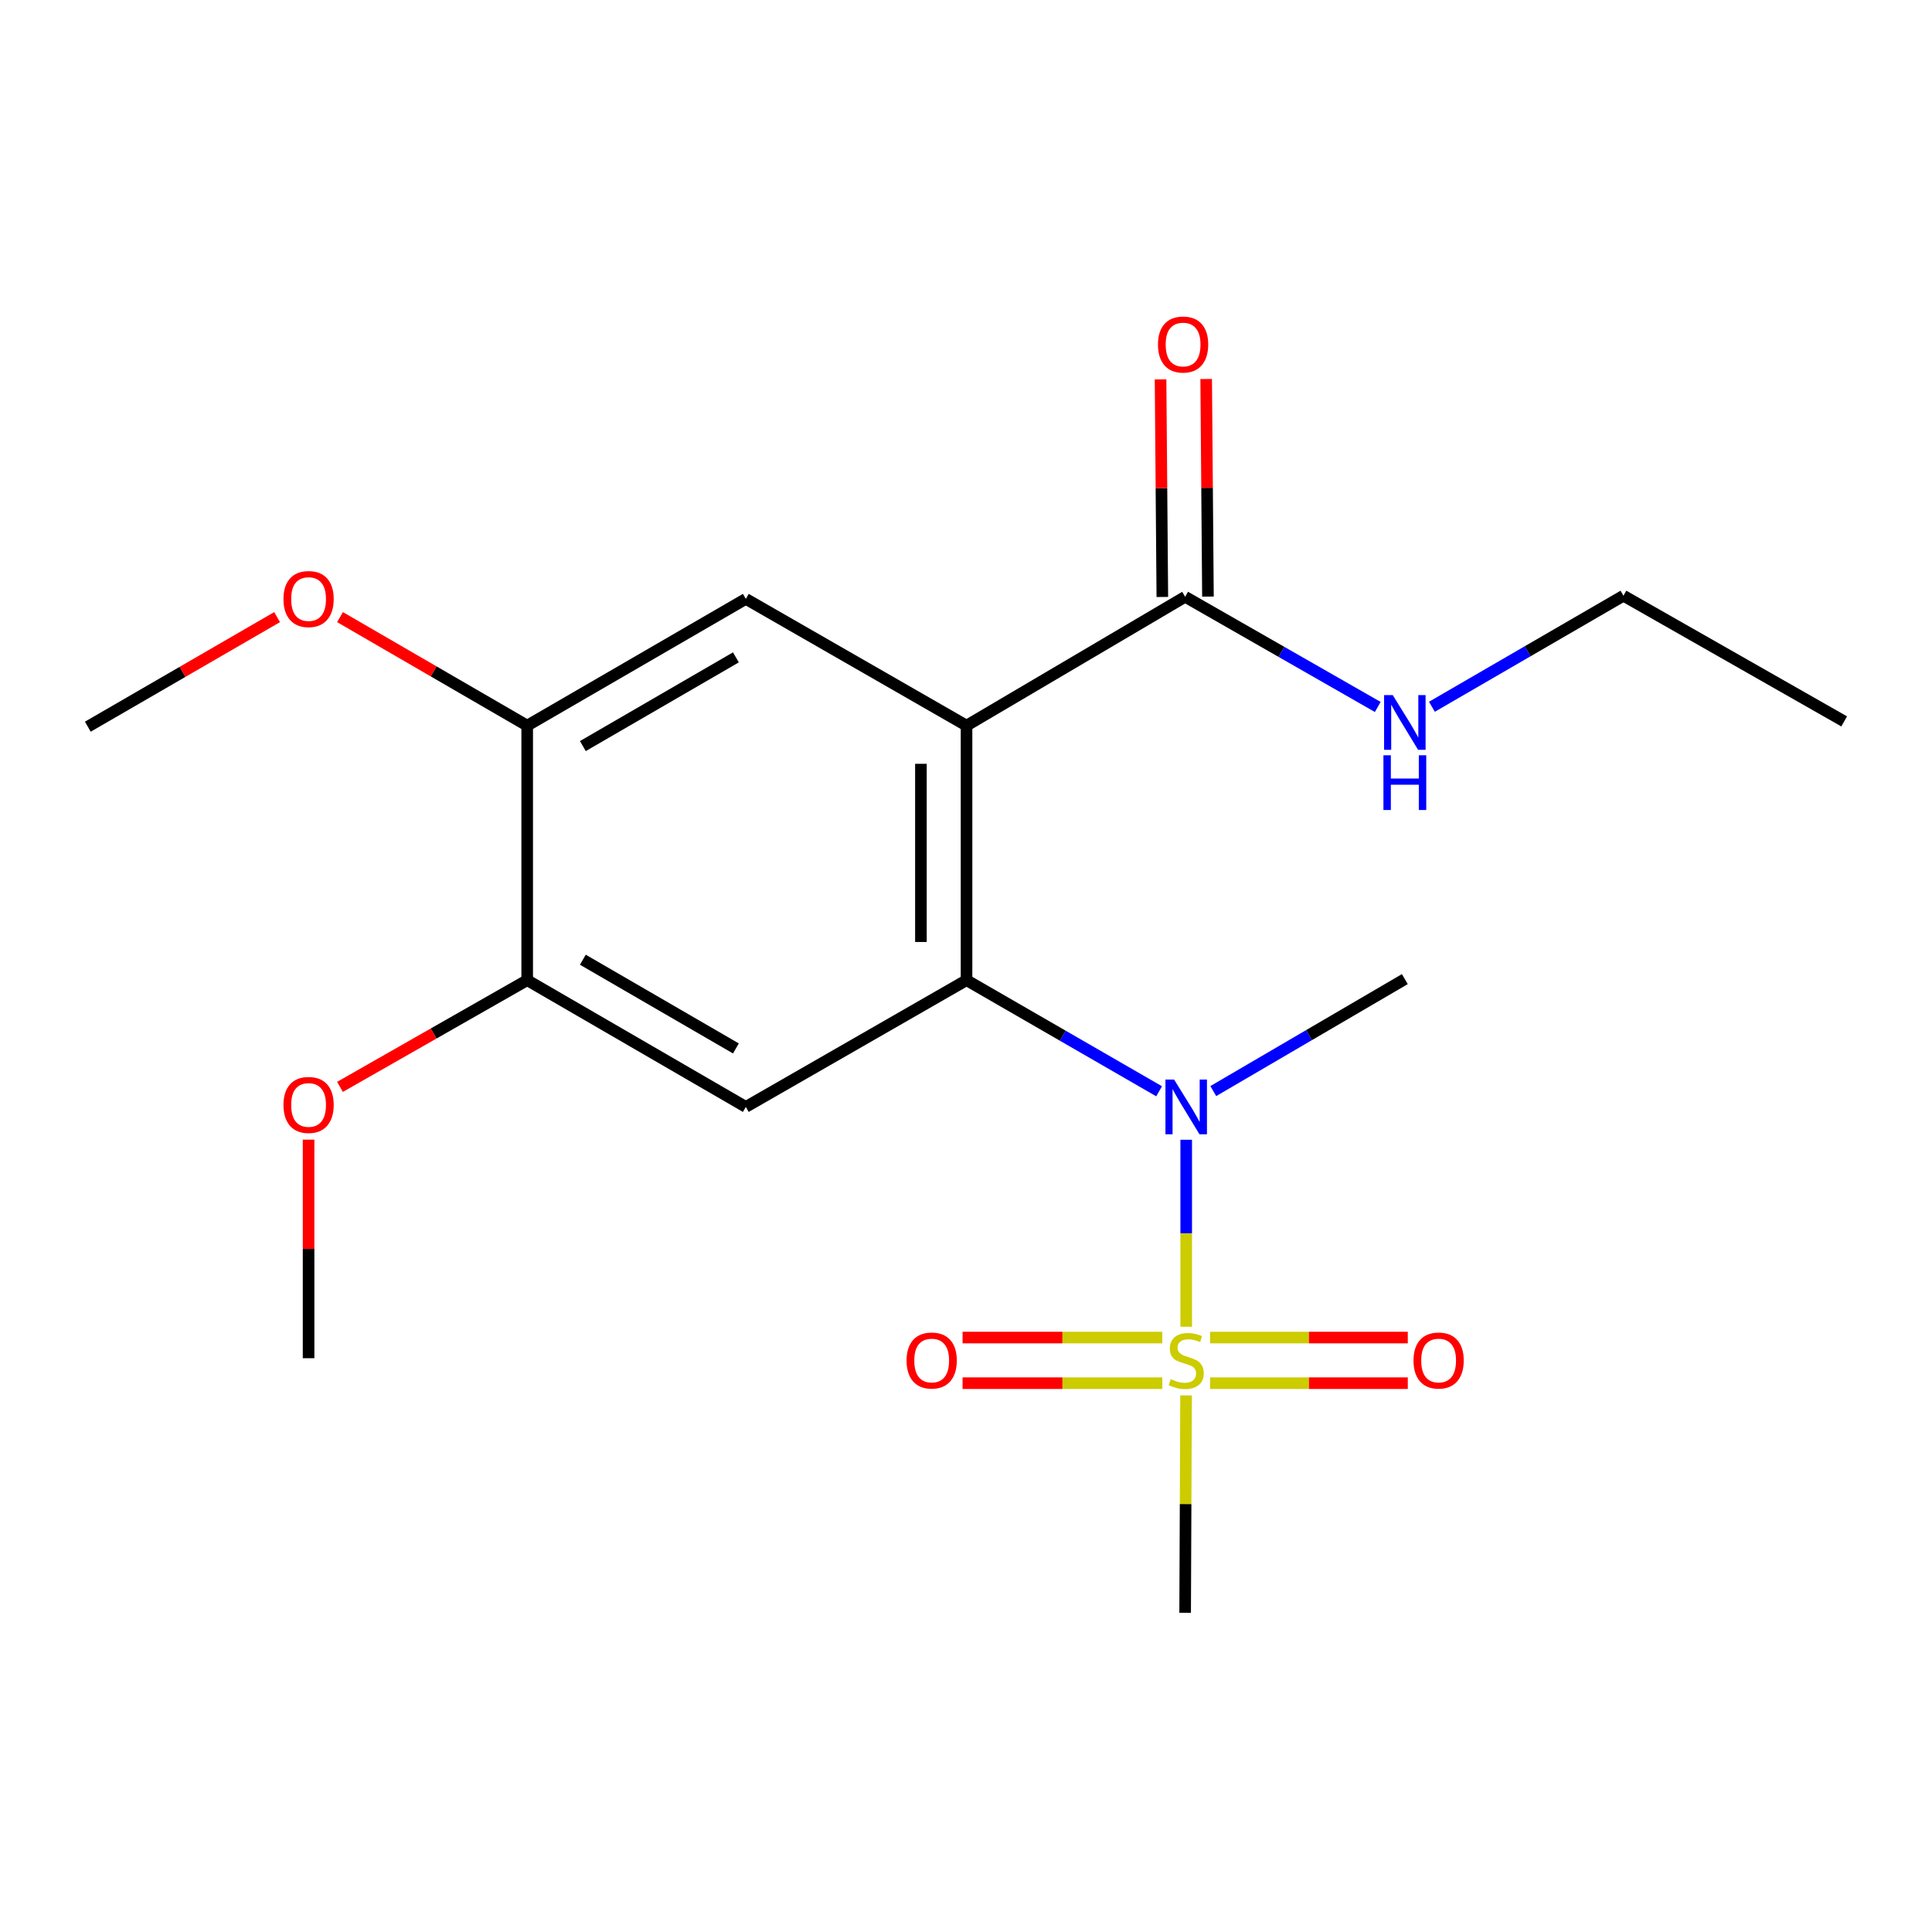 <?xml version='1.0' encoding='iso-8859-1'?>
<svg version='1.1' baseProfile='full'
              xmlns='http://www.w3.org/2000/svg'
                      xmlns:rdkit='http://www.rdkit.org/xml'
                      xmlns:xlink='http://www.w3.org/1999/xlink'
                  xml:space='preserve'
width='1000px' height='1000px' viewBox='0 0 1000 1000'>
<!-- END OF HEADER -->
<rect style='opacity:1.0;fill:#FFFFFF;stroke:none' width='1000' height='1000' x='0' y='0'> </rect>
<path class='bond-2' d='M 613.977,686.724 L 613.977,638.332' style='fill:none;fill-rule:evenodd;stroke:#CCCC00;stroke-width:6px;stroke-linecap:butt;stroke-linejoin:miter;stroke-opacity:1' />
<path class='bond-2' d='M 613.977,638.332 L 613.977,589.94' style='fill:none;fill-rule:evenodd;stroke:#0000FF;stroke-width:6px;stroke-linecap:butt;stroke-linejoin:miter;stroke-opacity:1' />
<path class='bond-8' d='M 626.324,715.929 L 677.497,715.929' style='fill:none;fill-rule:evenodd;stroke:#CCCC00;stroke-width:6px;stroke-linecap:butt;stroke-linejoin:miter;stroke-opacity:1' />
<path class='bond-8' d='M 677.497,715.929 L 728.67,715.929' style='fill:none;fill-rule:evenodd;stroke:#FF0000;stroke-width:6px;stroke-linecap:butt;stroke-linejoin:miter;stroke-opacity:1' />
<path class='bond-8' d='M 626.324,692.318 L 677.497,692.318' style='fill:none;fill-rule:evenodd;stroke:#CCCC00;stroke-width:6px;stroke-linecap:butt;stroke-linejoin:miter;stroke-opacity:1' />
<path class='bond-8' d='M 677.497,692.318 L 728.67,692.318' style='fill:none;fill-rule:evenodd;stroke:#FF0000;stroke-width:6px;stroke-linecap:butt;stroke-linejoin:miter;stroke-opacity:1' />
<path class='bond-9' d='M 601.604,692.318 L 549.914,692.318' style='fill:none;fill-rule:evenodd;stroke:#CCCC00;stroke-width:6px;stroke-linecap:butt;stroke-linejoin:miter;stroke-opacity:1' />
<path class='bond-9' d='M 549.914,692.318 L 498.223,692.318' style='fill:none;fill-rule:evenodd;stroke:#FF0000;stroke-width:6px;stroke-linecap:butt;stroke-linejoin:miter;stroke-opacity:1' />
<path class='bond-9' d='M 601.604,715.929 L 549.914,715.929' style='fill:none;fill-rule:evenodd;stroke:#CCCC00;stroke-width:6px;stroke-linecap:butt;stroke-linejoin:miter;stroke-opacity:1' />
<path class='bond-9' d='M 549.914,715.929 L 498.223,715.929' style='fill:none;fill-rule:evenodd;stroke:#FF0000;stroke-width:6px;stroke-linecap:butt;stroke-linejoin:miter;stroke-opacity:1' />
<path class='bond-12' d='M 613.901,722.27 L 613.664,778.521' style='fill:none;fill-rule:evenodd;stroke:#CCCC00;stroke-width:6px;stroke-linecap:butt;stroke-linejoin:miter;stroke-opacity:1' />
<path class='bond-12' d='M 613.664,778.521 L 613.426,834.773' style='fill:none;fill-rule:evenodd;stroke:#000000;stroke-width:6px;stroke-linecap:butt;stroke-linejoin:miter;stroke-opacity:1' />
<path class='bond-0' d='M 500.275,375.584 L 500.275,507.335' style='fill:none;fill-rule:evenodd;stroke:#000000;stroke-width:6px;stroke-linecap:butt;stroke-linejoin:miter;stroke-opacity:1' />
<path class='bond-0' d='M 476.664,395.347 L 476.664,487.573' style='fill:none;fill-rule:evenodd;stroke:#000000;stroke-width:6px;stroke-linecap:butt;stroke-linejoin:miter;stroke-opacity:1' />
<path class='bond-4' d='M 500.275,375.584 L 386.036,309.984' style='fill:none;fill-rule:evenodd;stroke:#000000;stroke-width:6px;stroke-linecap:butt;stroke-linejoin:miter;stroke-opacity:1' />
<path class='bond-5' d='M 500.275,375.584 L 613.426,308.895' style='fill:none;fill-rule:evenodd;stroke:#000000;stroke-width:6px;stroke-linecap:butt;stroke-linejoin:miter;stroke-opacity:1' />
<path class='bond-1' d='M 500.275,507.335 L 550.116,536.091' style='fill:none;fill-rule:evenodd;stroke:#000000;stroke-width:6px;stroke-linecap:butt;stroke-linejoin:miter;stroke-opacity:1' />
<path class='bond-1' d='M 550.116,536.091 L 599.956,564.846' style='fill:none;fill-rule:evenodd;stroke:#0000FF;stroke-width:6px;stroke-linecap:butt;stroke-linejoin:miter;stroke-opacity:1' />
<path class='bond-3' d='M 500.275,507.335 L 386.036,572.936' style='fill:none;fill-rule:evenodd;stroke:#000000;stroke-width:6px;stroke-linecap:butt;stroke-linejoin:miter;stroke-opacity:1' />
<path class='bond-15' d='M 627.994,564.742 L 677.568,535.763' style='fill:none;fill-rule:evenodd;stroke:#0000FF;stroke-width:6px;stroke-linecap:butt;stroke-linejoin:miter;stroke-opacity:1' />
<path class='bond-15' d='M 677.568,535.763 L 727.142,506.785' style='fill:none;fill-rule:evenodd;stroke:#000000;stroke-width:6px;stroke-linecap:butt;stroke-linejoin:miter;stroke-opacity:1' />
<path class='bond-6' d='M 386.036,572.936 L 272.872,507.335' style='fill:none;fill-rule:evenodd;stroke:#000000;stroke-width:6px;stroke-linecap:butt;stroke-linejoin:miter;stroke-opacity:1' />
<path class='bond-6' d='M 380.903,542.668 L 301.688,496.748' style='fill:none;fill-rule:evenodd;stroke:#000000;stroke-width:6px;stroke-linecap:butt;stroke-linejoin:miter;stroke-opacity:1' />
<path class='bond-20' d='M 386.036,309.984 L 272.872,375.584' style='fill:none;fill-rule:evenodd;stroke:#000000;stroke-width:6px;stroke-linecap:butt;stroke-linejoin:miter;stroke-opacity:1' />
<path class='bond-20' d='M 380.903,340.251 L 301.688,386.171' style='fill:none;fill-rule:evenodd;stroke:#000000;stroke-width:6px;stroke-linecap:butt;stroke-linejoin:miter;stroke-opacity:1' />
<path class='bond-10' d='M 625.232,308.799 L 624.774,252.487' style='fill:none;fill-rule:evenodd;stroke:#000000;stroke-width:6px;stroke-linecap:butt;stroke-linejoin:miter;stroke-opacity:1' />
<path class='bond-10' d='M 624.774,252.487 L 624.316,196.176' style='fill:none;fill-rule:evenodd;stroke:#FF0000;stroke-width:6px;stroke-linecap:butt;stroke-linejoin:miter;stroke-opacity:1' />
<path class='bond-10' d='M 601.621,308.991 L 601.163,252.679' style='fill:none;fill-rule:evenodd;stroke:#000000;stroke-width:6px;stroke-linecap:butt;stroke-linejoin:miter;stroke-opacity:1' />
<path class='bond-10' d='M 601.163,252.679 L 600.705,196.368' style='fill:none;fill-rule:evenodd;stroke:#FF0000;stroke-width:6px;stroke-linecap:butt;stroke-linejoin:miter;stroke-opacity:1' />
<path class='bond-11' d='M 613.426,308.895 L 663.276,337.411' style='fill:none;fill-rule:evenodd;stroke:#000000;stroke-width:6px;stroke-linecap:butt;stroke-linejoin:miter;stroke-opacity:1' />
<path class='bond-11' d='M 663.276,337.411 L 713.126,365.927' style='fill:none;fill-rule:evenodd;stroke:#0000FF;stroke-width:6px;stroke-linecap:butt;stroke-linejoin:miter;stroke-opacity:1' />
<path class='bond-7' d='M 272.872,507.335 L 272.872,375.584' style='fill:none;fill-rule:evenodd;stroke:#000000;stroke-width:6px;stroke-linecap:butt;stroke-linejoin:miter;stroke-opacity:1' />
<path class='bond-13' d='M 272.872,507.335 L 224.424,534.952' style='fill:none;fill-rule:evenodd;stroke:#000000;stroke-width:6px;stroke-linecap:butt;stroke-linejoin:miter;stroke-opacity:1' />
<path class='bond-13' d='M 224.424,534.952 L 175.977,562.568' style='fill:none;fill-rule:evenodd;stroke:#FF0000;stroke-width:6px;stroke-linecap:butt;stroke-linejoin:miter;stroke-opacity:1' />
<path class='bond-14' d='M 272.872,375.584 L 224.431,347.5' style='fill:none;fill-rule:evenodd;stroke:#000000;stroke-width:6px;stroke-linecap:butt;stroke-linejoin:miter;stroke-opacity:1' />
<path class='bond-14' d='M 224.431,347.5 L 175.99,319.416' style='fill:none;fill-rule:evenodd;stroke:#FF0000;stroke-width:6px;stroke-linecap:butt;stroke-linejoin:miter;stroke-opacity:1' />
<path class='bond-16' d='M 741.151,365.822 L 790.722,337.083' style='fill:none;fill-rule:evenodd;stroke:#0000FF;stroke-width:6px;stroke-linecap:butt;stroke-linejoin:miter;stroke-opacity:1' />
<path class='bond-16' d='M 790.722,337.083 L 840.293,308.344' style='fill:none;fill-rule:evenodd;stroke:#000000;stroke-width:6px;stroke-linecap:butt;stroke-linejoin:miter;stroke-opacity:1' />
<path class='bond-18' d='M 159.721,589.873 L 159.721,646.441' style='fill:none;fill-rule:evenodd;stroke:#FF0000;stroke-width:6px;stroke-linecap:butt;stroke-linejoin:miter;stroke-opacity:1' />
<path class='bond-18' d='M 159.721,646.441 L 159.721,703.008' style='fill:none;fill-rule:evenodd;stroke:#000000;stroke-width:6px;stroke-linecap:butt;stroke-linejoin:miter;stroke-opacity:1' />
<path class='bond-17' d='M 143.42,319.421 L 94.437,347.778' style='fill:none;fill-rule:evenodd;stroke:#FF0000;stroke-width:6px;stroke-linecap:butt;stroke-linejoin:miter;stroke-opacity:1' />
<path class='bond-17' d='M 94.437,347.778 L 45.455,376.135' style='fill:none;fill-rule:evenodd;stroke:#000000;stroke-width:6px;stroke-linecap:butt;stroke-linejoin:miter;stroke-opacity:1' />
<path class='bond-19' d='M 840.293,308.344 L 954.545,373.393' style='fill:none;fill-rule:evenodd;stroke:#000000;stroke-width:6px;stroke-linecap:butt;stroke-linejoin:miter;stroke-opacity:1' />
<path  class='atom-0' d='M 605.977 713.843
Q 606.297 713.963, 607.617 714.523
Q 608.937 715.083, 610.377 715.443
Q 611.857 715.763, 613.297 715.763
Q 615.977 715.763, 617.537 714.483
Q 619.097 713.163, 619.097 710.883
Q 619.097 709.323, 618.297 708.363
Q 617.537 707.403, 616.337 706.883
Q 615.137 706.363, 613.137 705.763
Q 610.617 705.003, 609.097 704.283
Q 607.617 703.563, 606.537 702.043
Q 605.497 700.523, 605.497 697.963
Q 605.497 694.403, 607.897 692.203
Q 610.337 690.003, 615.137 690.003
Q 618.417 690.003, 622.137 691.563
L 621.217 694.643
Q 617.817 693.243, 615.257 693.243
Q 612.497 693.243, 610.977 694.403
Q 609.457 695.523, 609.497 697.483
Q 609.497 699.003, 610.257 699.923
Q 611.057 700.843, 612.177 701.363
Q 613.337 701.883, 615.257 702.483
Q 617.817 703.283, 619.337 704.083
Q 620.857 704.883, 621.937 706.523
Q 623.057 708.123, 623.057 710.883
Q 623.057 714.803, 620.417 716.923
Q 617.817 719.003, 613.457 719.003
Q 610.937 719.003, 609.017 718.443
Q 607.137 717.923, 604.897 717.003
L 605.977 713.843
' fill='#CCCC00'/>
<path  class='atom-3' d='M 607.717 558.776
L 616.997 573.776
Q 617.917 575.256, 619.397 577.936
Q 620.877 580.616, 620.957 580.776
L 620.957 558.776
L 624.717 558.776
L 624.717 587.096
L 620.837 587.096
L 610.877 570.696
Q 609.717 568.776, 608.477 566.576
Q 607.277 564.376, 606.917 563.696
L 606.917 587.096
L 603.237 587.096
L 603.237 558.776
L 607.717 558.776
' fill='#0000FF'/>
<path  class='atom-9' d='M 731.627 704.203
Q 731.627 697.403, 734.987 693.603
Q 738.347 689.803, 744.627 689.803
Q 750.907 689.803, 754.267 693.603
Q 757.627 697.403, 757.627 704.203
Q 757.627 711.083, 754.227 715.003
Q 750.827 718.883, 744.627 718.883
Q 738.387 718.883, 734.987 715.003
Q 731.627 711.123, 731.627 704.203
M 744.627 715.683
Q 748.947 715.683, 751.267 712.803
Q 753.627 709.883, 753.627 704.203
Q 753.627 698.643, 751.267 695.843
Q 748.947 693.003, 744.627 693.003
Q 740.307 693.003, 737.947 695.803
Q 735.627 698.603, 735.627 704.203
Q 735.627 709.923, 737.947 712.803
Q 740.307 715.683, 744.627 715.683
' fill='#FF0000'/>
<path  class='atom-10' d='M 469.239 704.203
Q 469.239 697.403, 472.599 693.603
Q 475.959 689.803, 482.239 689.803
Q 488.519 689.803, 491.879 693.603
Q 495.239 697.403, 495.239 704.203
Q 495.239 711.083, 491.839 715.003
Q 488.439 718.883, 482.239 718.883
Q 475.999 718.883, 472.599 715.003
Q 469.239 711.123, 469.239 704.203
M 482.239 715.683
Q 486.559 715.683, 488.879 712.803
Q 491.239 709.883, 491.239 704.203
Q 491.239 698.643, 488.879 695.843
Q 486.559 693.003, 482.239 693.003
Q 477.919 693.003, 475.559 695.803
Q 473.239 698.603, 473.239 704.203
Q 473.239 709.923, 475.559 712.803
Q 477.919 715.683, 482.239 715.683
' fill='#FF0000'/>
<path  class='atom-11' d='M 599.364 178.325
Q 599.364 171.525, 602.724 167.725
Q 606.084 163.925, 612.364 163.925
Q 618.644 163.925, 622.004 167.725
Q 625.364 171.525, 625.364 178.325
Q 625.364 185.205, 621.964 189.125
Q 618.564 193.005, 612.364 193.005
Q 606.124 193.005, 602.724 189.125
Q 599.364 185.245, 599.364 178.325
M 612.364 189.805
Q 616.684 189.805, 619.004 186.925
Q 621.364 184.005, 621.364 178.325
Q 621.364 172.765, 619.004 169.965
Q 616.684 167.125, 612.364 167.125
Q 608.044 167.125, 605.684 169.925
Q 603.364 172.725, 603.364 178.325
Q 603.364 184.045, 605.684 186.925
Q 608.044 189.805, 612.364 189.805
' fill='#FF0000'/>
<path  class='atom-12' d='M 720.882 359.784
L 730.162 374.784
Q 731.082 376.264, 732.562 378.944
Q 734.042 381.624, 734.122 381.784
L 734.122 359.784
L 737.882 359.784
L 737.882 388.104
L 734.002 388.104
L 724.042 371.704
Q 722.882 369.784, 721.642 367.584
Q 720.442 365.384, 720.082 364.704
L 720.082 388.104
L 716.402 388.104
L 716.402 359.784
L 720.882 359.784
' fill='#0000FF'/>
<path  class='atom-12' d='M 716.062 390.936
L 719.902 390.936
L 719.902 402.976
L 734.382 402.976
L 734.382 390.936
L 738.222 390.936
L 738.222 419.256
L 734.382 419.256
L 734.382 406.176
L 719.902 406.176
L 719.902 419.256
L 716.062 419.256
L 716.062 390.936
' fill='#0000FF'/>
<path  class='atom-14' d='M 146.721 571.914
Q 146.721 565.114, 150.081 561.314
Q 153.441 557.514, 159.721 557.514
Q 166.001 557.514, 169.361 561.314
Q 172.721 565.114, 172.721 571.914
Q 172.721 578.794, 169.321 582.714
Q 165.921 586.594, 159.721 586.594
Q 153.481 586.594, 150.081 582.714
Q 146.721 578.834, 146.721 571.914
M 159.721 583.394
Q 164.041 583.394, 166.361 580.514
Q 168.721 577.594, 168.721 571.914
Q 168.721 566.354, 166.361 563.554
Q 164.041 560.714, 159.721 560.714
Q 155.401 560.714, 153.041 563.514
Q 150.721 566.314, 150.721 571.914
Q 150.721 577.634, 153.041 580.514
Q 155.401 583.394, 159.721 583.394
' fill='#FF0000'/>
<path  class='atom-15' d='M 146.721 310.064
Q 146.721 303.264, 150.081 299.464
Q 153.441 295.664, 159.721 295.664
Q 166.001 295.664, 169.361 299.464
Q 172.721 303.264, 172.721 310.064
Q 172.721 316.944, 169.321 320.864
Q 165.921 324.744, 159.721 324.744
Q 153.481 324.744, 150.081 320.864
Q 146.721 316.984, 146.721 310.064
M 159.721 321.544
Q 164.041 321.544, 166.361 318.664
Q 168.721 315.744, 168.721 310.064
Q 168.721 304.504, 166.361 301.704
Q 164.041 298.864, 159.721 298.864
Q 155.401 298.864, 153.041 301.664
Q 150.721 304.464, 150.721 310.064
Q 150.721 315.784, 153.041 318.664
Q 155.401 321.544, 159.721 321.544
' fill='#FF0000'/>
</svg>
